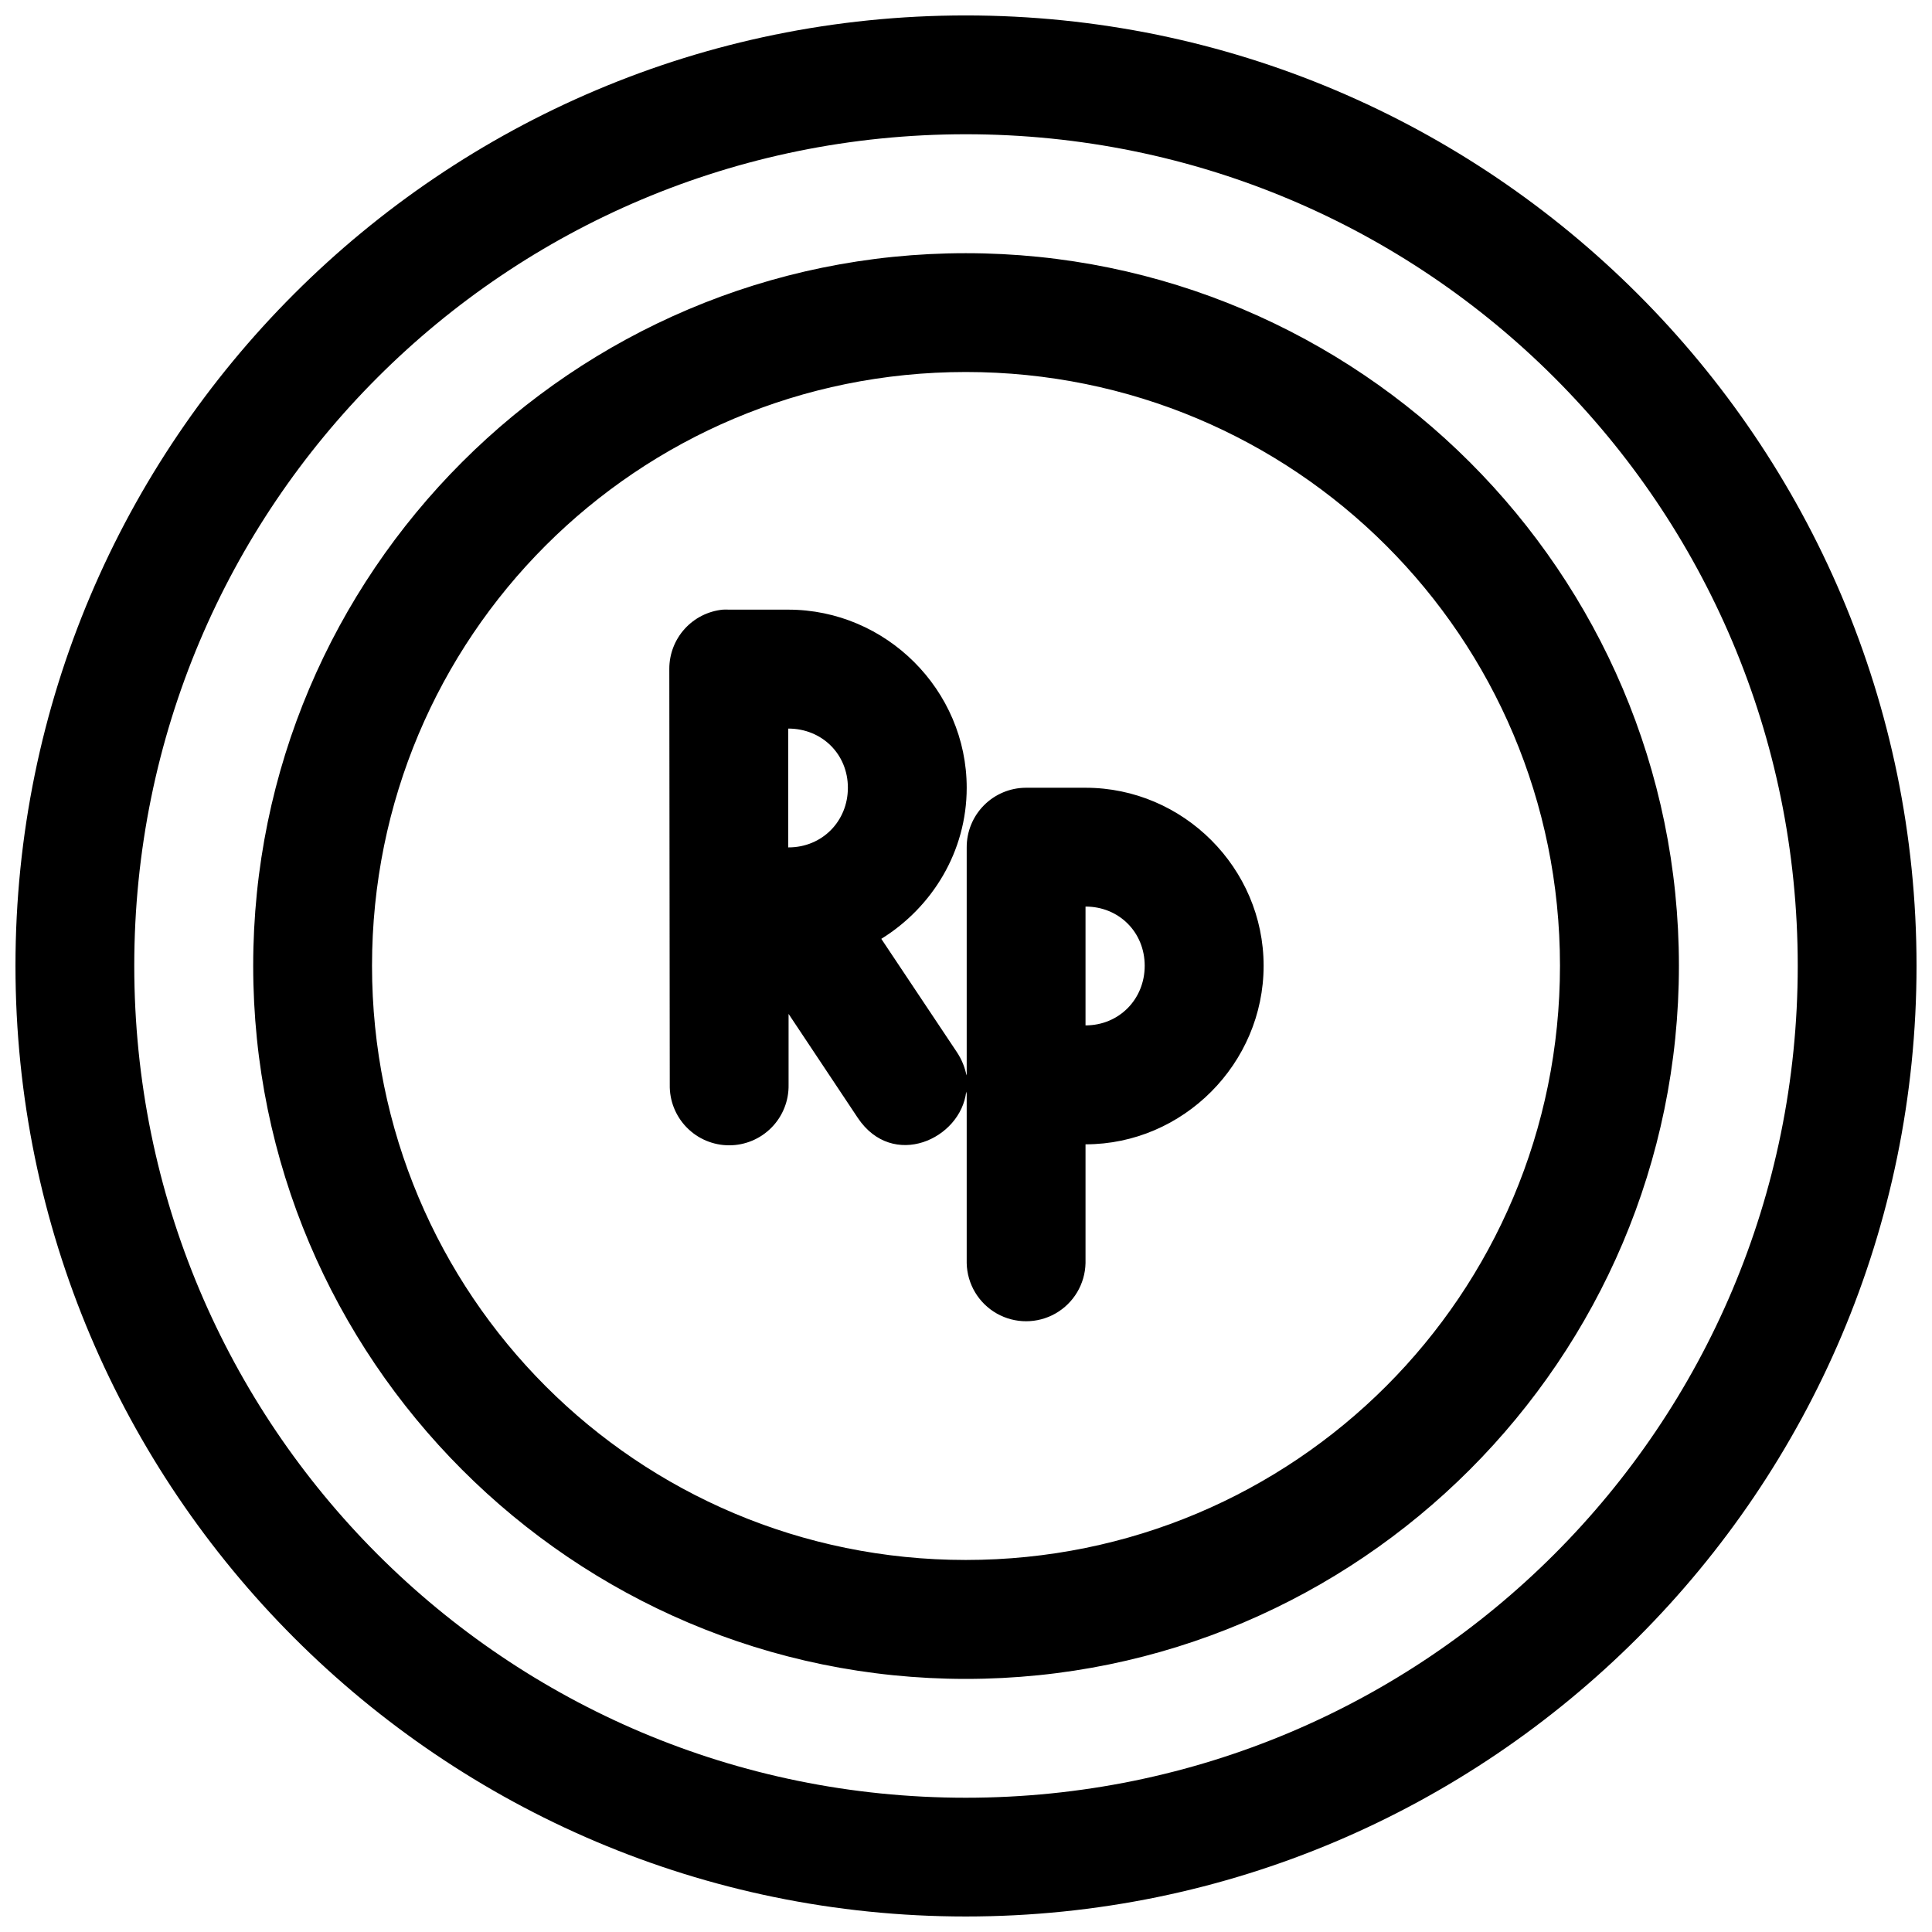 <?xml version="1.0" encoding="UTF-8"?>
<!-- Uploaded to: SVG Repo, www.svgrepo.com, Generator: SVG Repo Mixer Tools -->
<svg width="800px" height="800px" version="1.1" viewBox="144 144 512 512" xmlns="http://www.w3.org/2000/svg">
 <defs>
  <clipPath id="a">
   <path d="m148.09 148.09h503.81v503.81h-503.81z"/>
  </clipPath>
 </defs>
 <g clip-path="url(#a)">
  <path d="m399.94 148.09c-138.94 0-251.84 112.91-251.84 251.84s112.91 251.96 251.84 251.96 251.96-113.03 251.96-251.96-113.03-251.84-251.96-251.84zm0 31.488c121.92 0 220.48 98.438 220.48 220.36s-98.559 220.48-220.48 220.48-220.36-98.559-220.36-220.48 98.438-220.36 220.36-220.36zm0 31.52c-104.16 0-188.84 84.68-188.84 188.84s84.68 188.99 188.84 188.99 188.99-84.832 188.99-188.99-84.832-188.84-188.99-188.84zm0 31.488c87.137 0 157.47 70.207 157.47 157.35 0 87.137-70.336 157.47-157.47 157.47-87.141 0-157.35-70.336-157.35-157.47 0-87.141 70.207-157.35 157.35-157.35zm-64.391 62.977c-3.887 0.387-7.492 2.207-10.113 5.106-2.617 2.898-4.066 6.668-4.062 10.574l0.121 110.18c-0.094 4.234 1.523 8.332 4.488 11.359 2.961 3.031 7.019 4.738 11.258 4.738s8.293-1.707 11.258-4.738c2.961-3.027 4.578-7.125 4.484-11.359v-18.727l18.359 27.582c9.25 13.785 27.25 5.625 28.719-6.981 0.035 0.238 0.078 0.473 0.125 0.707v44.742c0.121 5.543 3.148 10.609 7.969 13.348 4.824 2.734 10.727 2.734 15.547 0 4.82-2.738 7.848-7.805 7.973-13.348v-31.488c25.898 0 47.199-21.426 47.199-47.324s-21.301-47.172-47.199-47.172h-15.805c-4.176 0.016-8.176 1.691-11.117 4.656s-4.582 6.973-4.566 11.148v59.965c-0.023 0.152-0.043 0.309-0.062 0.461-0.398-2.047-1.199-4.168-2.613-6.273l-19.957-29.918c13.488-8.344 22.633-23.145 22.633-40.039 0-25.898-21.367-47.199-47.293-47.199h-15.715c-0.543-0.031-1.086-0.031-1.629 0zm17.344 31.516c8.965 0.004 15.805 6.801 15.805 15.684s-6.832 15.805-15.715 15.805h-0.09zm78.781 47.172c8.879 0 15.684 6.801 15.684 15.684s-6.805 15.805-15.684 15.805z"/>
 </g>
</svg>